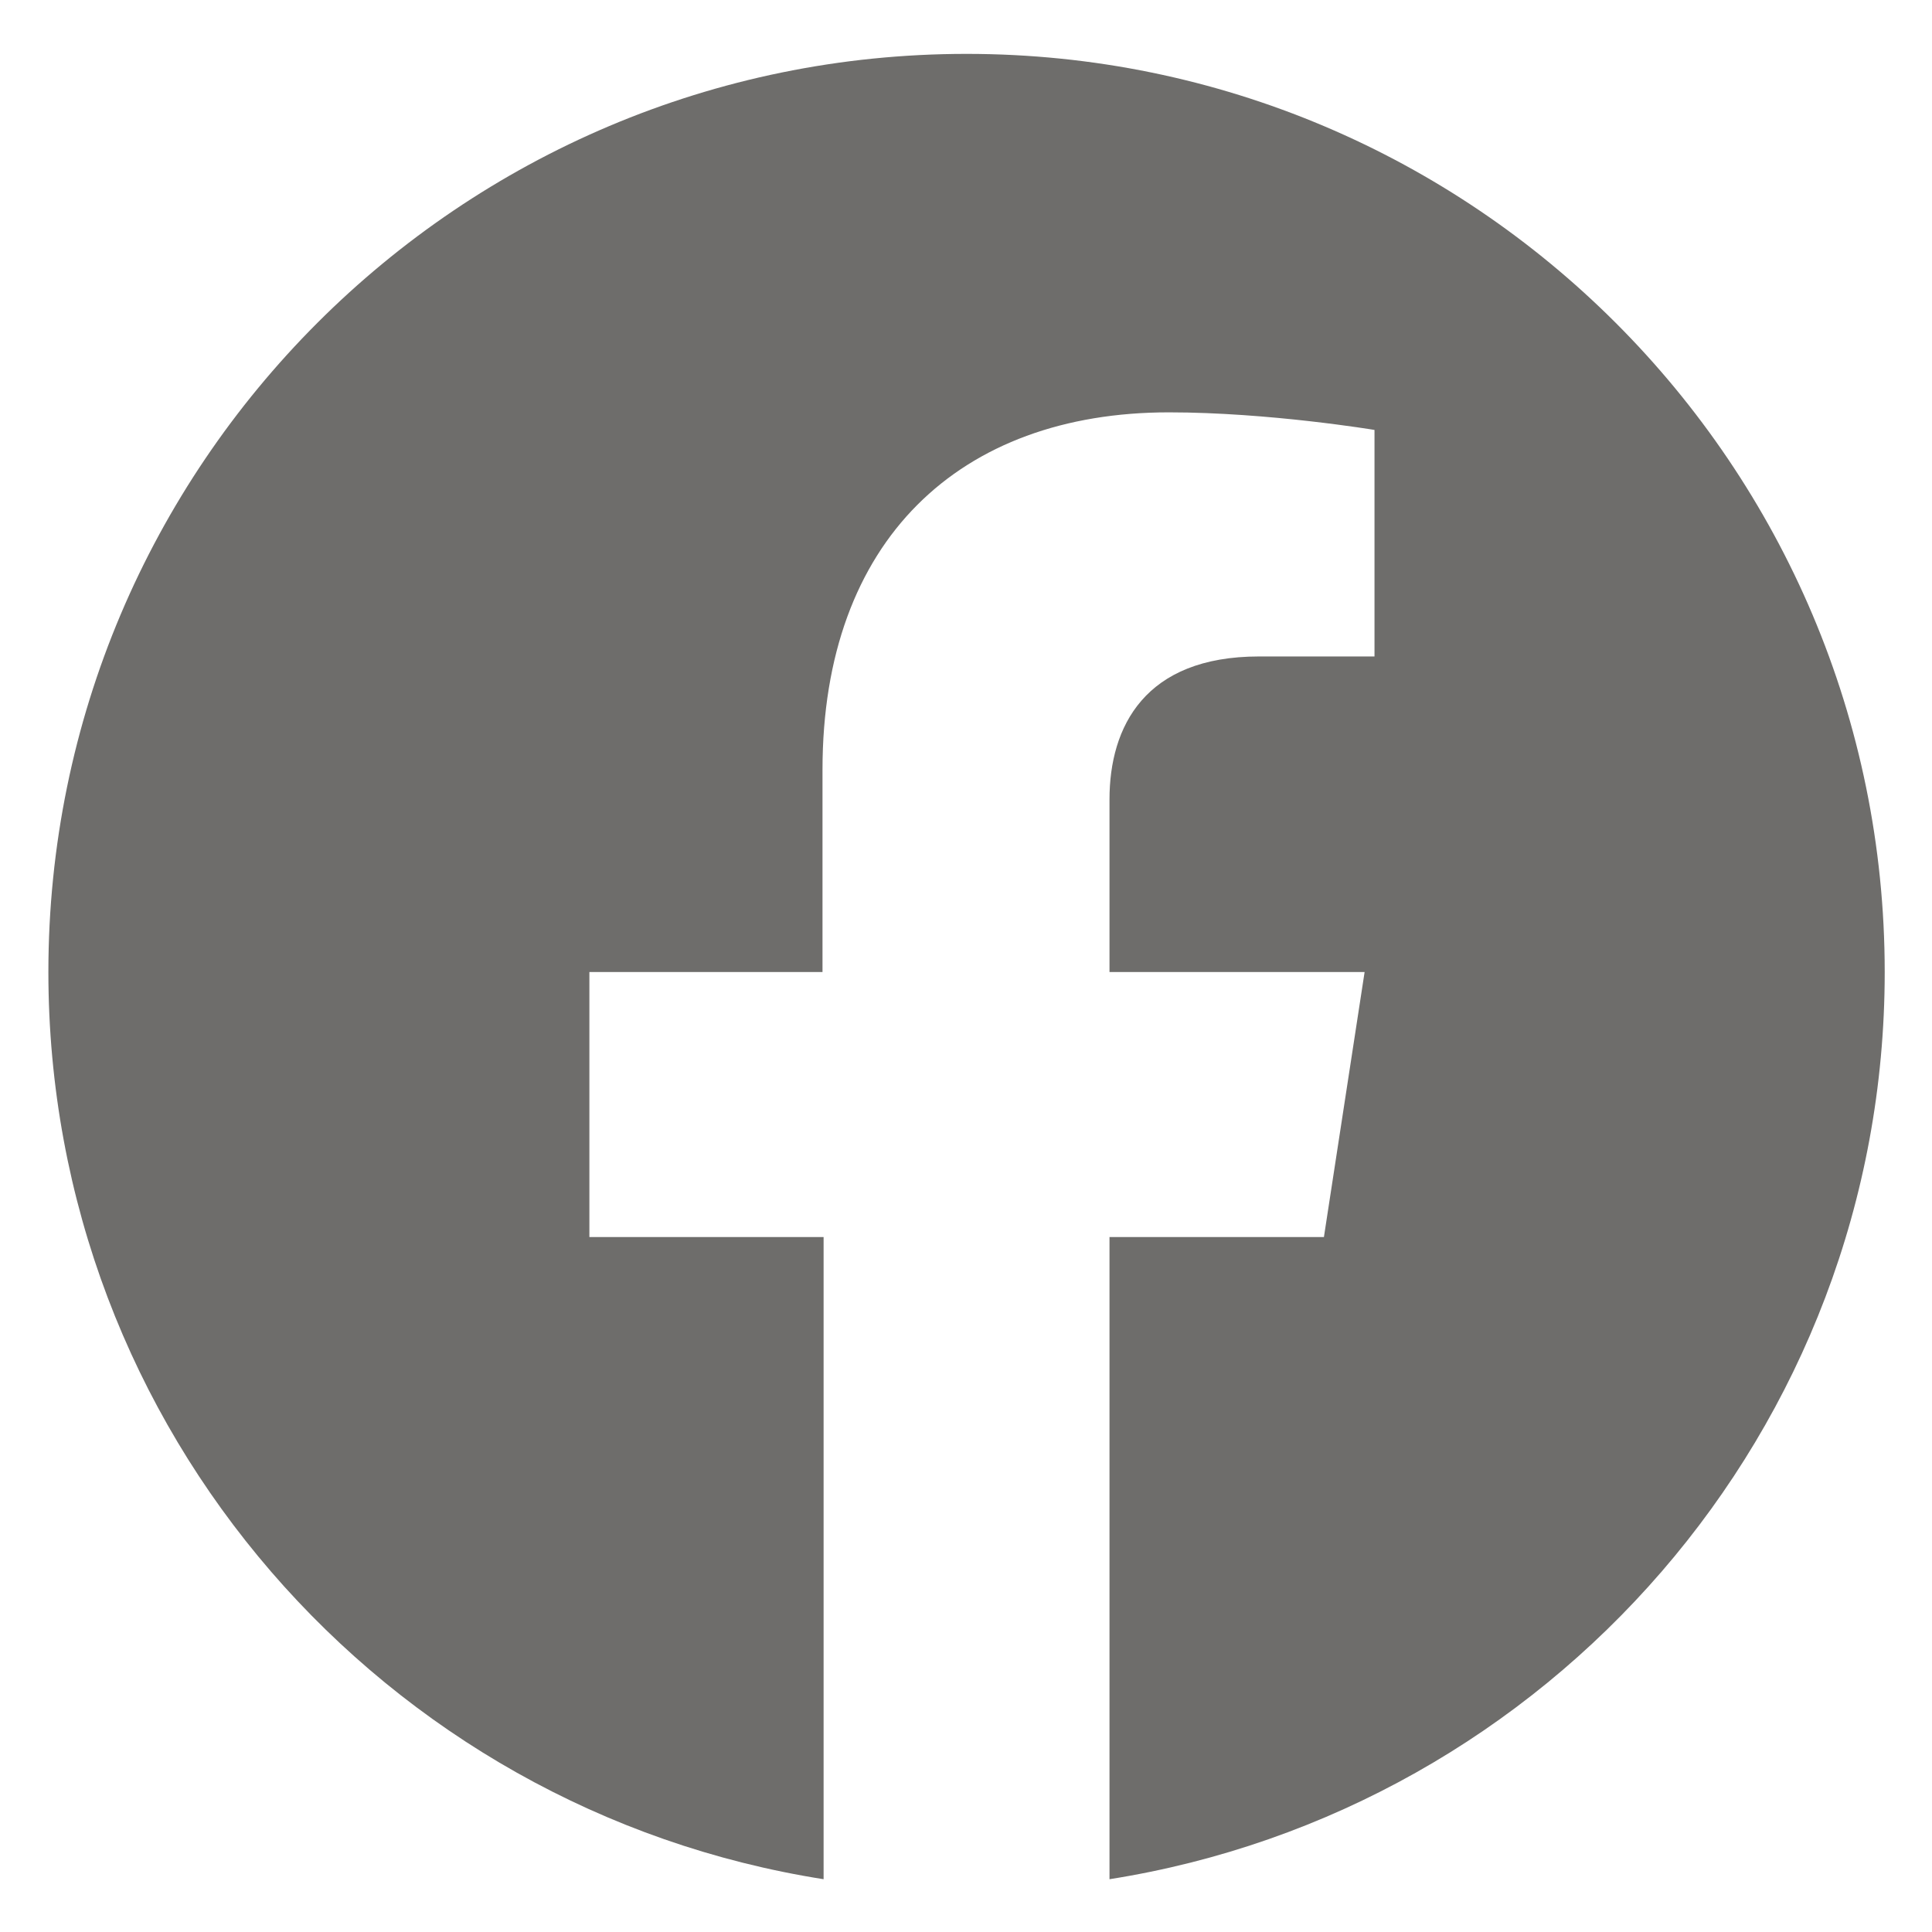 <?xml version="1.0" encoding="UTF-8"?> <svg xmlns="http://www.w3.org/2000/svg" xmlns:xlink="http://www.w3.org/1999/xlink" version="1.1" id="レイヤー_1" x="0px" y="0px" viewBox="0 0 175.7 175.7" style="enable-background:new 0 0 175.7 175.7;" xml:space="preserve"> <style type="text/css"> .st0{fill:#6E6D6B;} </style> <path class="st0" d="M87.9,4.9C41.8,4.9,4.4,42.3,4.4,88.4c0,41.7,30.5,76.2,70.5,82.5v-58.4H53.6V88.4h21.2V70 c0-20.9,12.5-32.5,31.5-32.5c9.1,0,18.7,1.6,18.7,1.6v20.6h-10.5c-10.4,0-13.6,6.4-13.6,13v15.7h23.2l-3.7,24.1h-19.5v58.4 c39.9-6.3,70.5-40.8,70.5-82.5C171.4,42.3,134,4.9,87.9,4.9z"></path> </svg> 